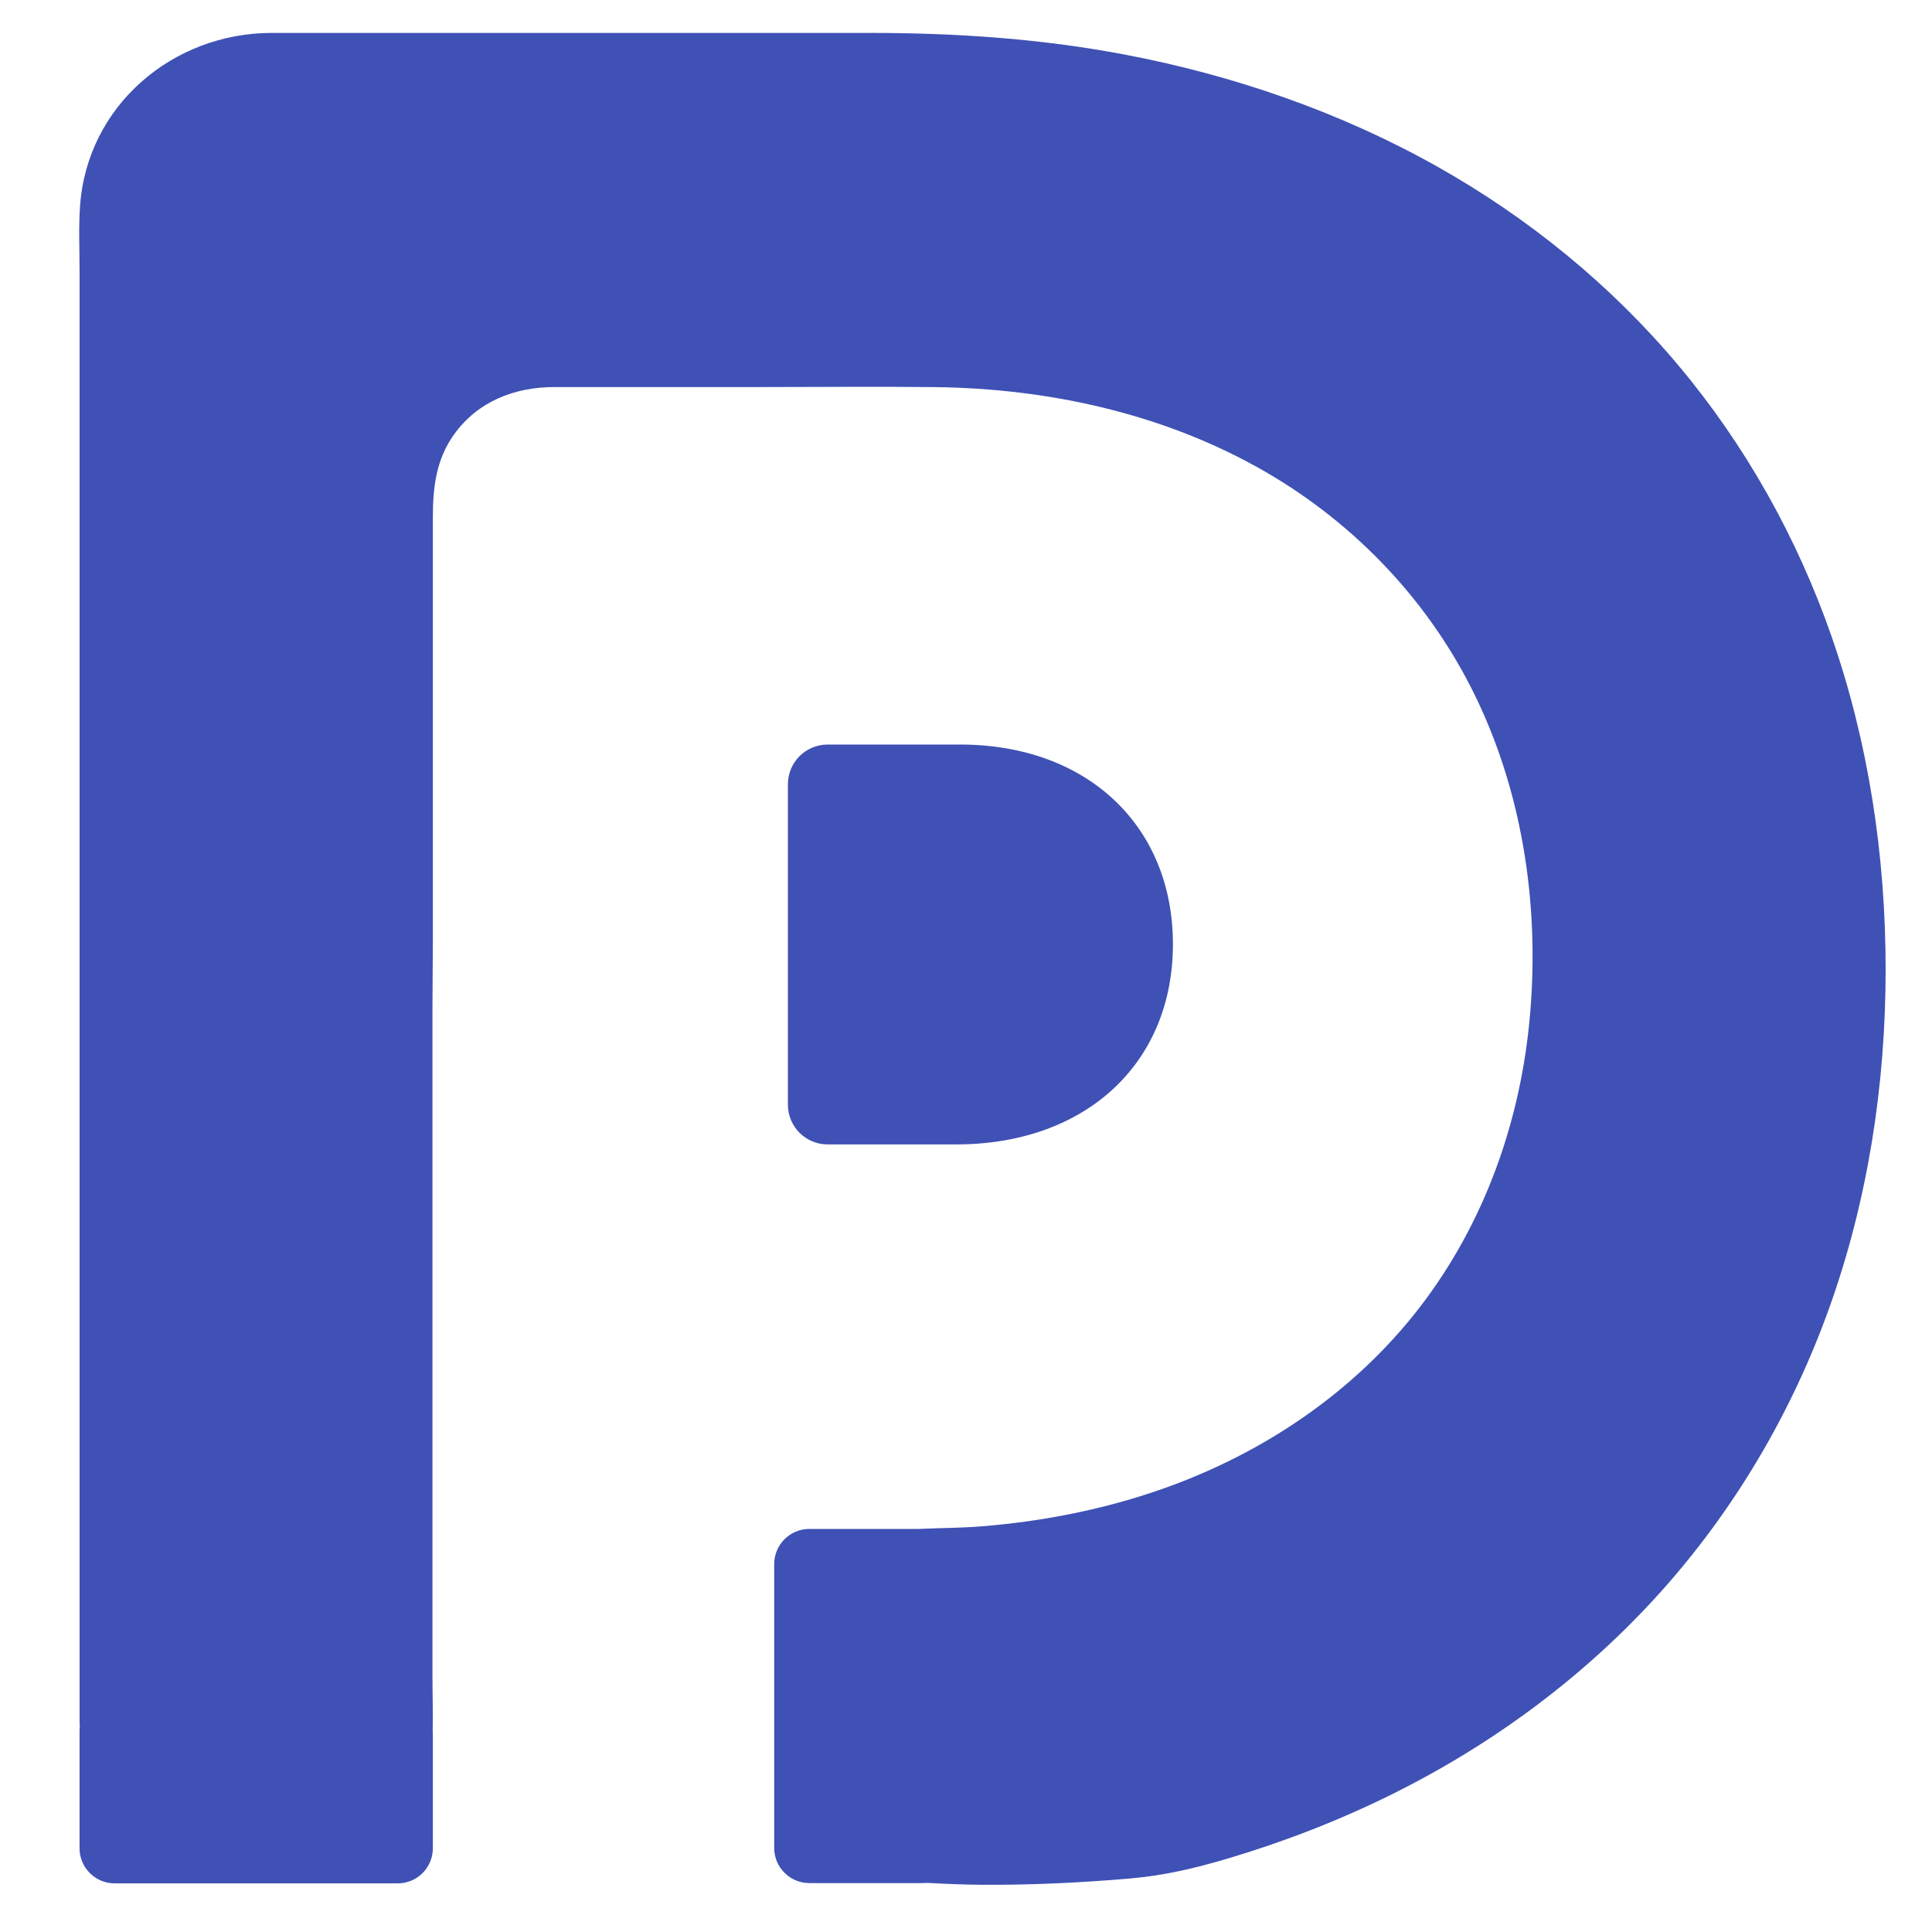 <svg
  version="1.1"
  id="Layer_1"
  xmlns="http://www.w3.org/2000/svg"
  xmlns:xlink="http://www.w3.org/1999/xlink" x="0px" y="0px"
  viewBox="0 0 750 750"
  style="enable-background:new 0 0 750 750;"
  xml:space="preserve">
  <defs>
    <style>
      .primary-fill {
        fill: #3f51b5
      }
    </style>
  </defs>
  <path class="primary-fill" d="M455.33,366.53c0,46.28-33.88,77.73-84.15,77.73h-49.9c-8.52,0-15.42-6.91-15.42-15.42V304.45
    c0-8.52,6.91-15.42,15.42-15.42h51.45C421.89,289.03,455.33,320.48,455.33,366.53z"/>
  <path class="primary-fill" d="M710.95,246.89c-13.34-38.23-33.38-74.05-59.43-105.08c-26.13-31.13-58.04-57.14-93.43-77.06
    c-37.71-21.23-79.09-35.51-121.55-43.58c-32.59-6.19-65.56-8.39-98.68-8.39c-23.85,0-47.7,0-71.55,0c-33.1,0-66.19,0-99.29,0
    c-20.53,0-41.05-0.02-61.58,0C67.07,12.81,33.71,41,31.06,80.16c-0.57,8.4-0.17,16.93-0.17,25.34c0,19.15,0,38.29,0,57.43
    c0,27.62,0,55.25,0,82.87c0,32.67,0,65.34,0,98.02c0,33.71,0,67.42,0,101.13c0,31.38,0,62.76,0,94.13c0,25.05,0,50.1,0,75.15
    c0,15.26,0,30.52,0,45.78c0,2.74-0.02,5.48,0,8.21c0,0.53,0.07,1.06,0.08,1.59c-0.02,0.75-0.09,1.46-0.09,2.22v45.46
    c0,7.52,6.1,13.63,13.63,13.63h109.89c7.53,0,13.63-6.1,13.63-13.63v-44.09c0-0.51-0.05-0.99-0.06-1.5
    c0.15-7.12-0.09-14.27-0.09-21.29c0-27.55,0-55.1,0-82.65c0-33.28,0-66.56,0-99.85c0-25.63,0-51.27,0-76.91
    c0-8.67,0.15-17.05,0.15-25.55c0-27.79,0-55.58,0-83.36c0-27.13,0-54.26,0-81.38c0-11.51,1.21-22.44,8.19-32.2
    c9.25-12.94,23.6-18.46,39.04-18.46c26.97,0,53.95,0,80.92,0c22.17,0,44.36-0.23,66.53,0.02c44.59,0.5,89.55,10.38,128.39,32.81
    c35.19,20.33,63.92,50.65,81.67,87.26c18.96,39.1,25.16,83.8,20.88,126.84c-4.1,41.26-19.01,81.26-45.16,113.67
    c-25.84,32.02-61.26,54.99-100.09,68.12c-21.79,7.36-44.55,11.72-67.46,13.56c-8.07,0.65-16.21,0.62-24.3,1H314.2
    c-7.54,0-13.66,6.12-13.66,13.66v110.16c0,7.55,6.12,13.66,13.66,13.66h44.2c0.62,0,1.21-0.06,1.83-0.07
    c7.04,0.41,14.08,0.68,21.12,0.73c19.12,0.12,38.26-0.81,57.31-2.44c13.26-1.14,25.29-3.98,38.15-7.81
    c21.96-6.54,43.4-14.87,63.93-25.07c38.98-19.39,74.52-45.67,103.67-78.08c28.88-32.1,51.12-69.85,65.68-110.48
    C725.17,465.7,732,420.96,732,376.31C732,332.41,725.43,288.4,710.95,246.89z"/>
</svg>
